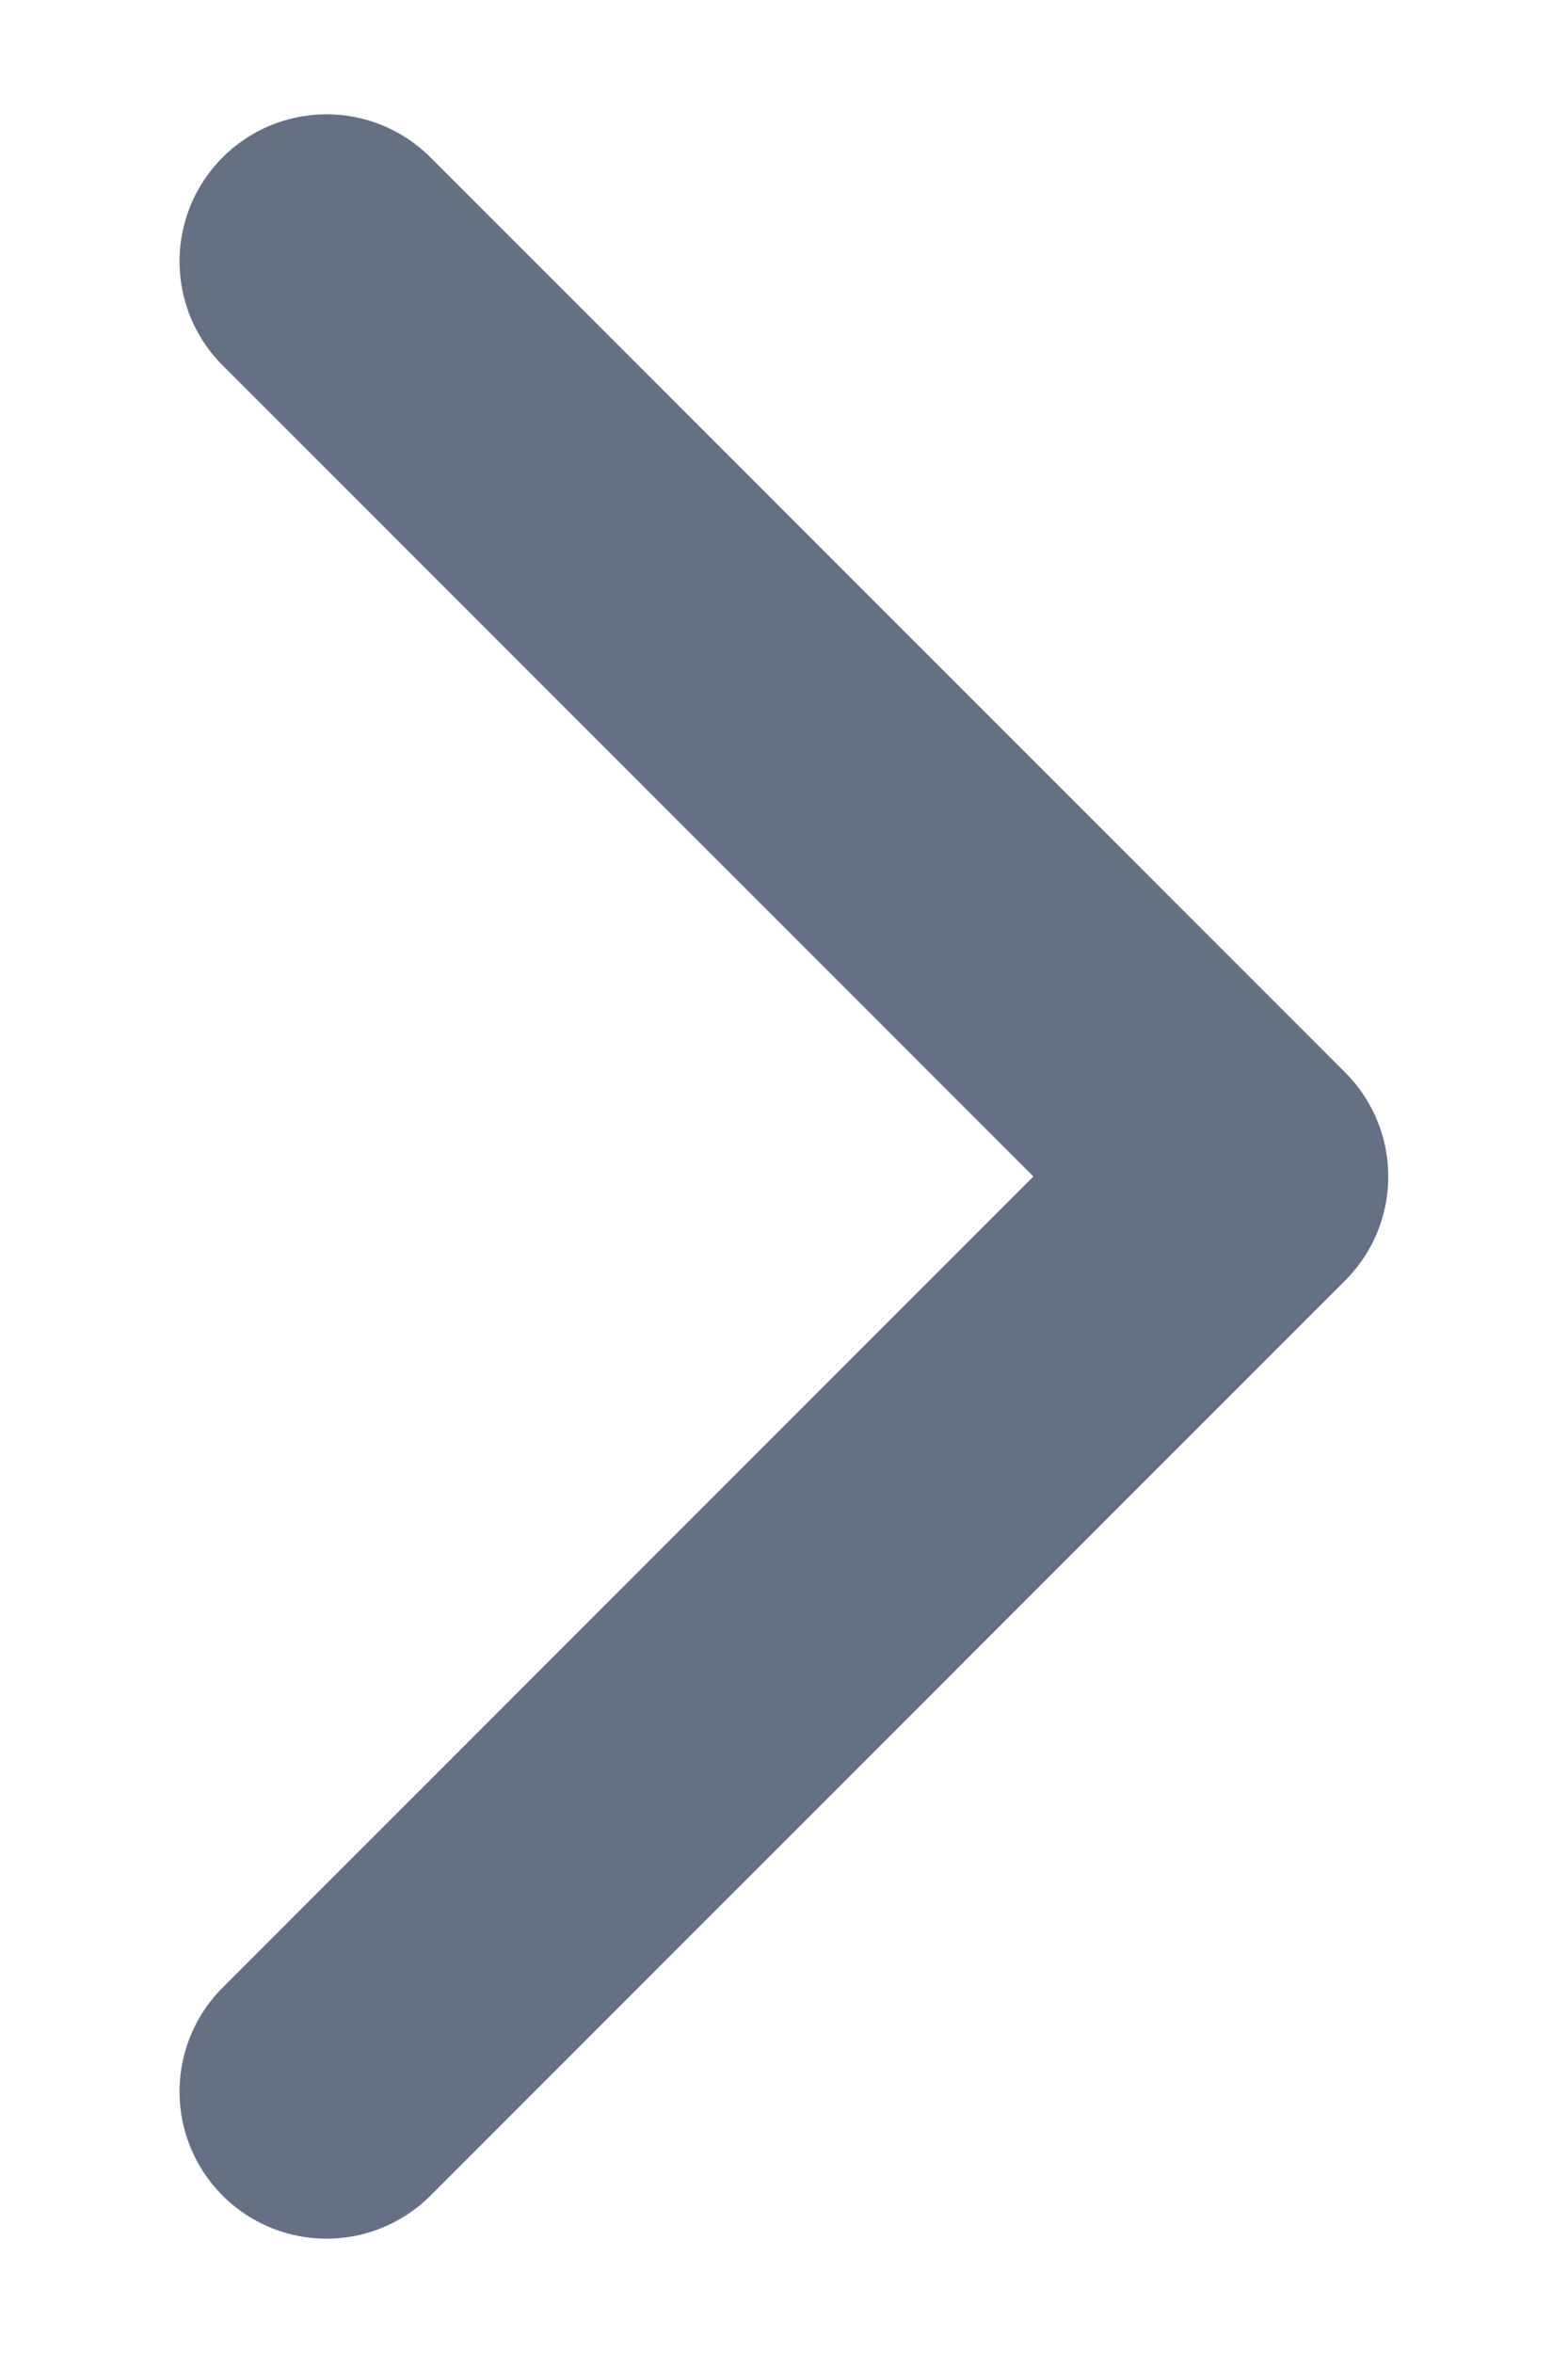 <svg width="8" height="12" viewBox="0 0 8 12" fill="none" xmlns="http://www.w3.org/2000/svg">
<path d="M1.666 10.667L6.333 6L1.666 1.333" stroke="#667085" stroke-width="1.5" stroke-linecap="round" stroke-linejoin="round"/>
</svg>
